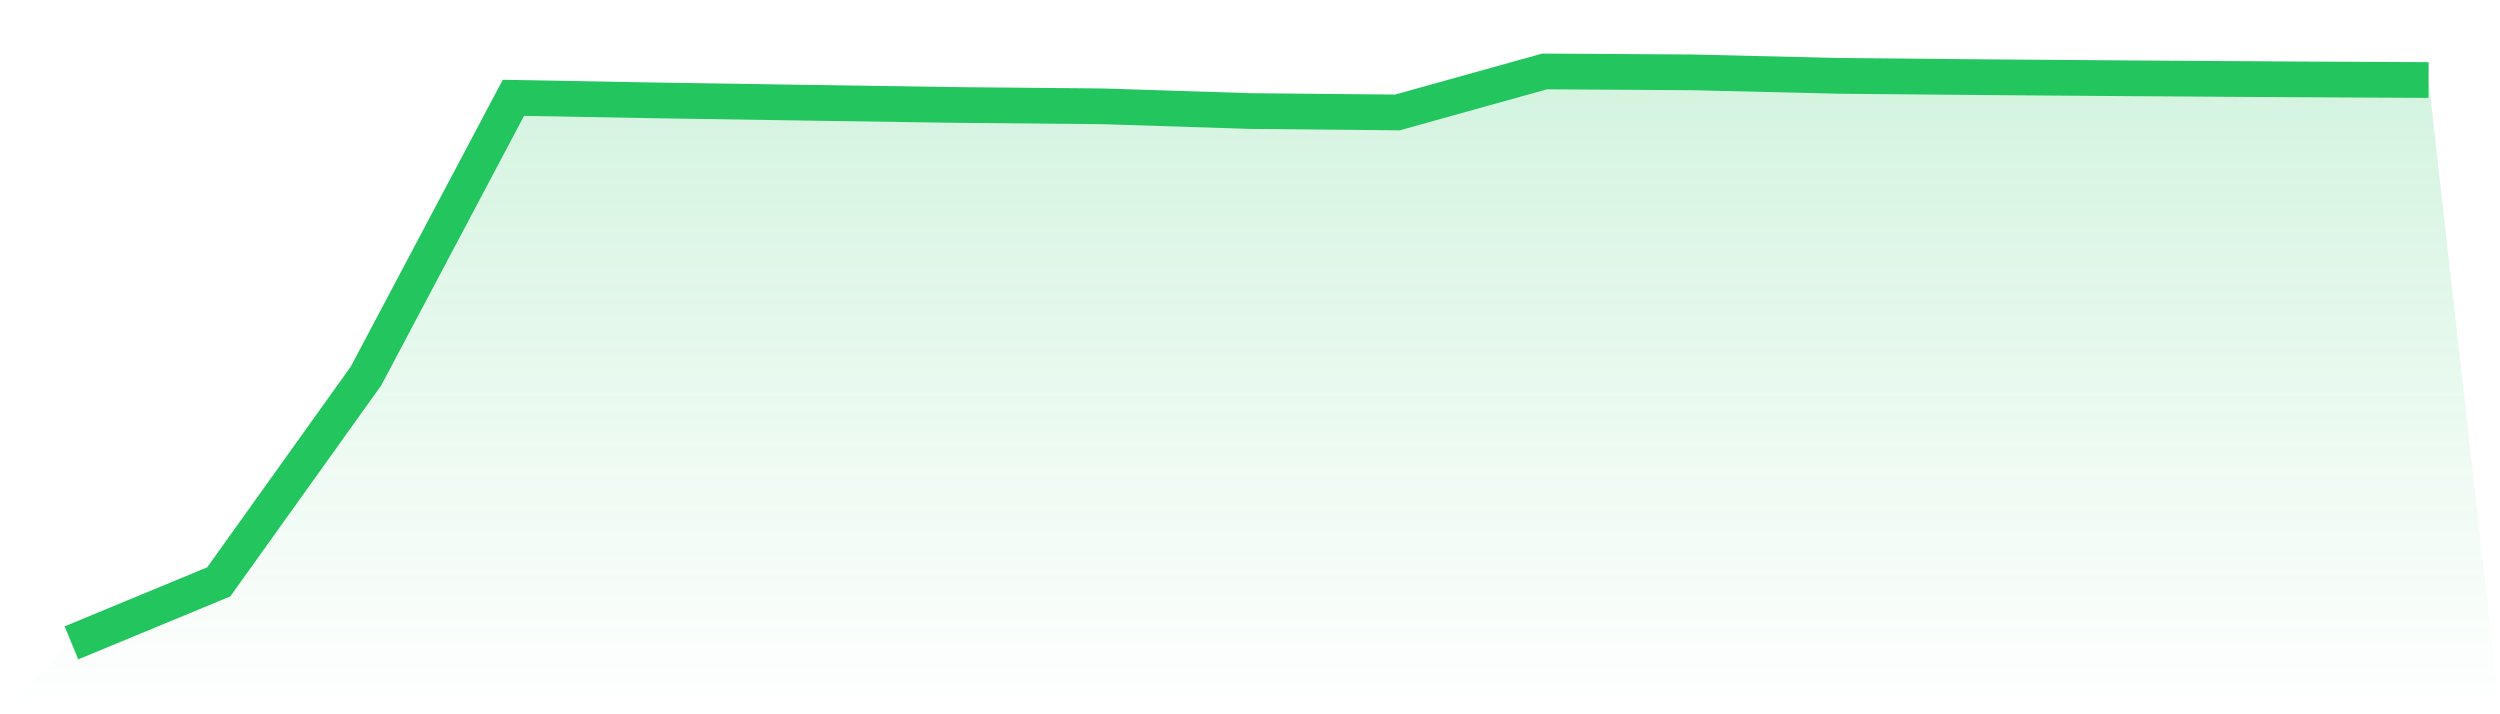 <svg viewBox="0 0 140 40" xmlns="http://www.w3.org/2000/svg">
<defs>
<linearGradient id="gradient" x1="0" x2="0" y1="0" y2="1">
<stop offset="0%" stop-color="#22c55e" stop-opacity="0.2"/>
<stop offset="100%" stop-color="#22c55e" stop-opacity="0"/>
</linearGradient>
</defs>
<path d="M4,36 L4,36 L12.25,32.585 L20.5,21.048 L28.75,5.479 L37,5.627 L45.25,5.754 L53.5,5.878 L61.75,5.954 L70,6.218 L78.25,6.298 L86.5,4 L94.75,4.052 L103,4.249 L111.25,4.324 L119.5,4.386 L127.75,4.44 L136,4.482 L140,40 L0,40 z" fill="url(#gradient)"/>
<path d="M4,36 L4,36 L12.25,32.585 L20.5,21.048 L28.75,5.479 L37,5.627 L45.25,5.754 L53.5,5.878 L61.75,5.954 L70,6.218 L78.25,6.298 L86.5,4 L94.75,4.052 L103,4.249 L111.25,4.324 L119.5,4.386 L127.75,4.44 L136,4.482" fill="none" stroke="#22c55e" stroke-width="2"/>
</svg>